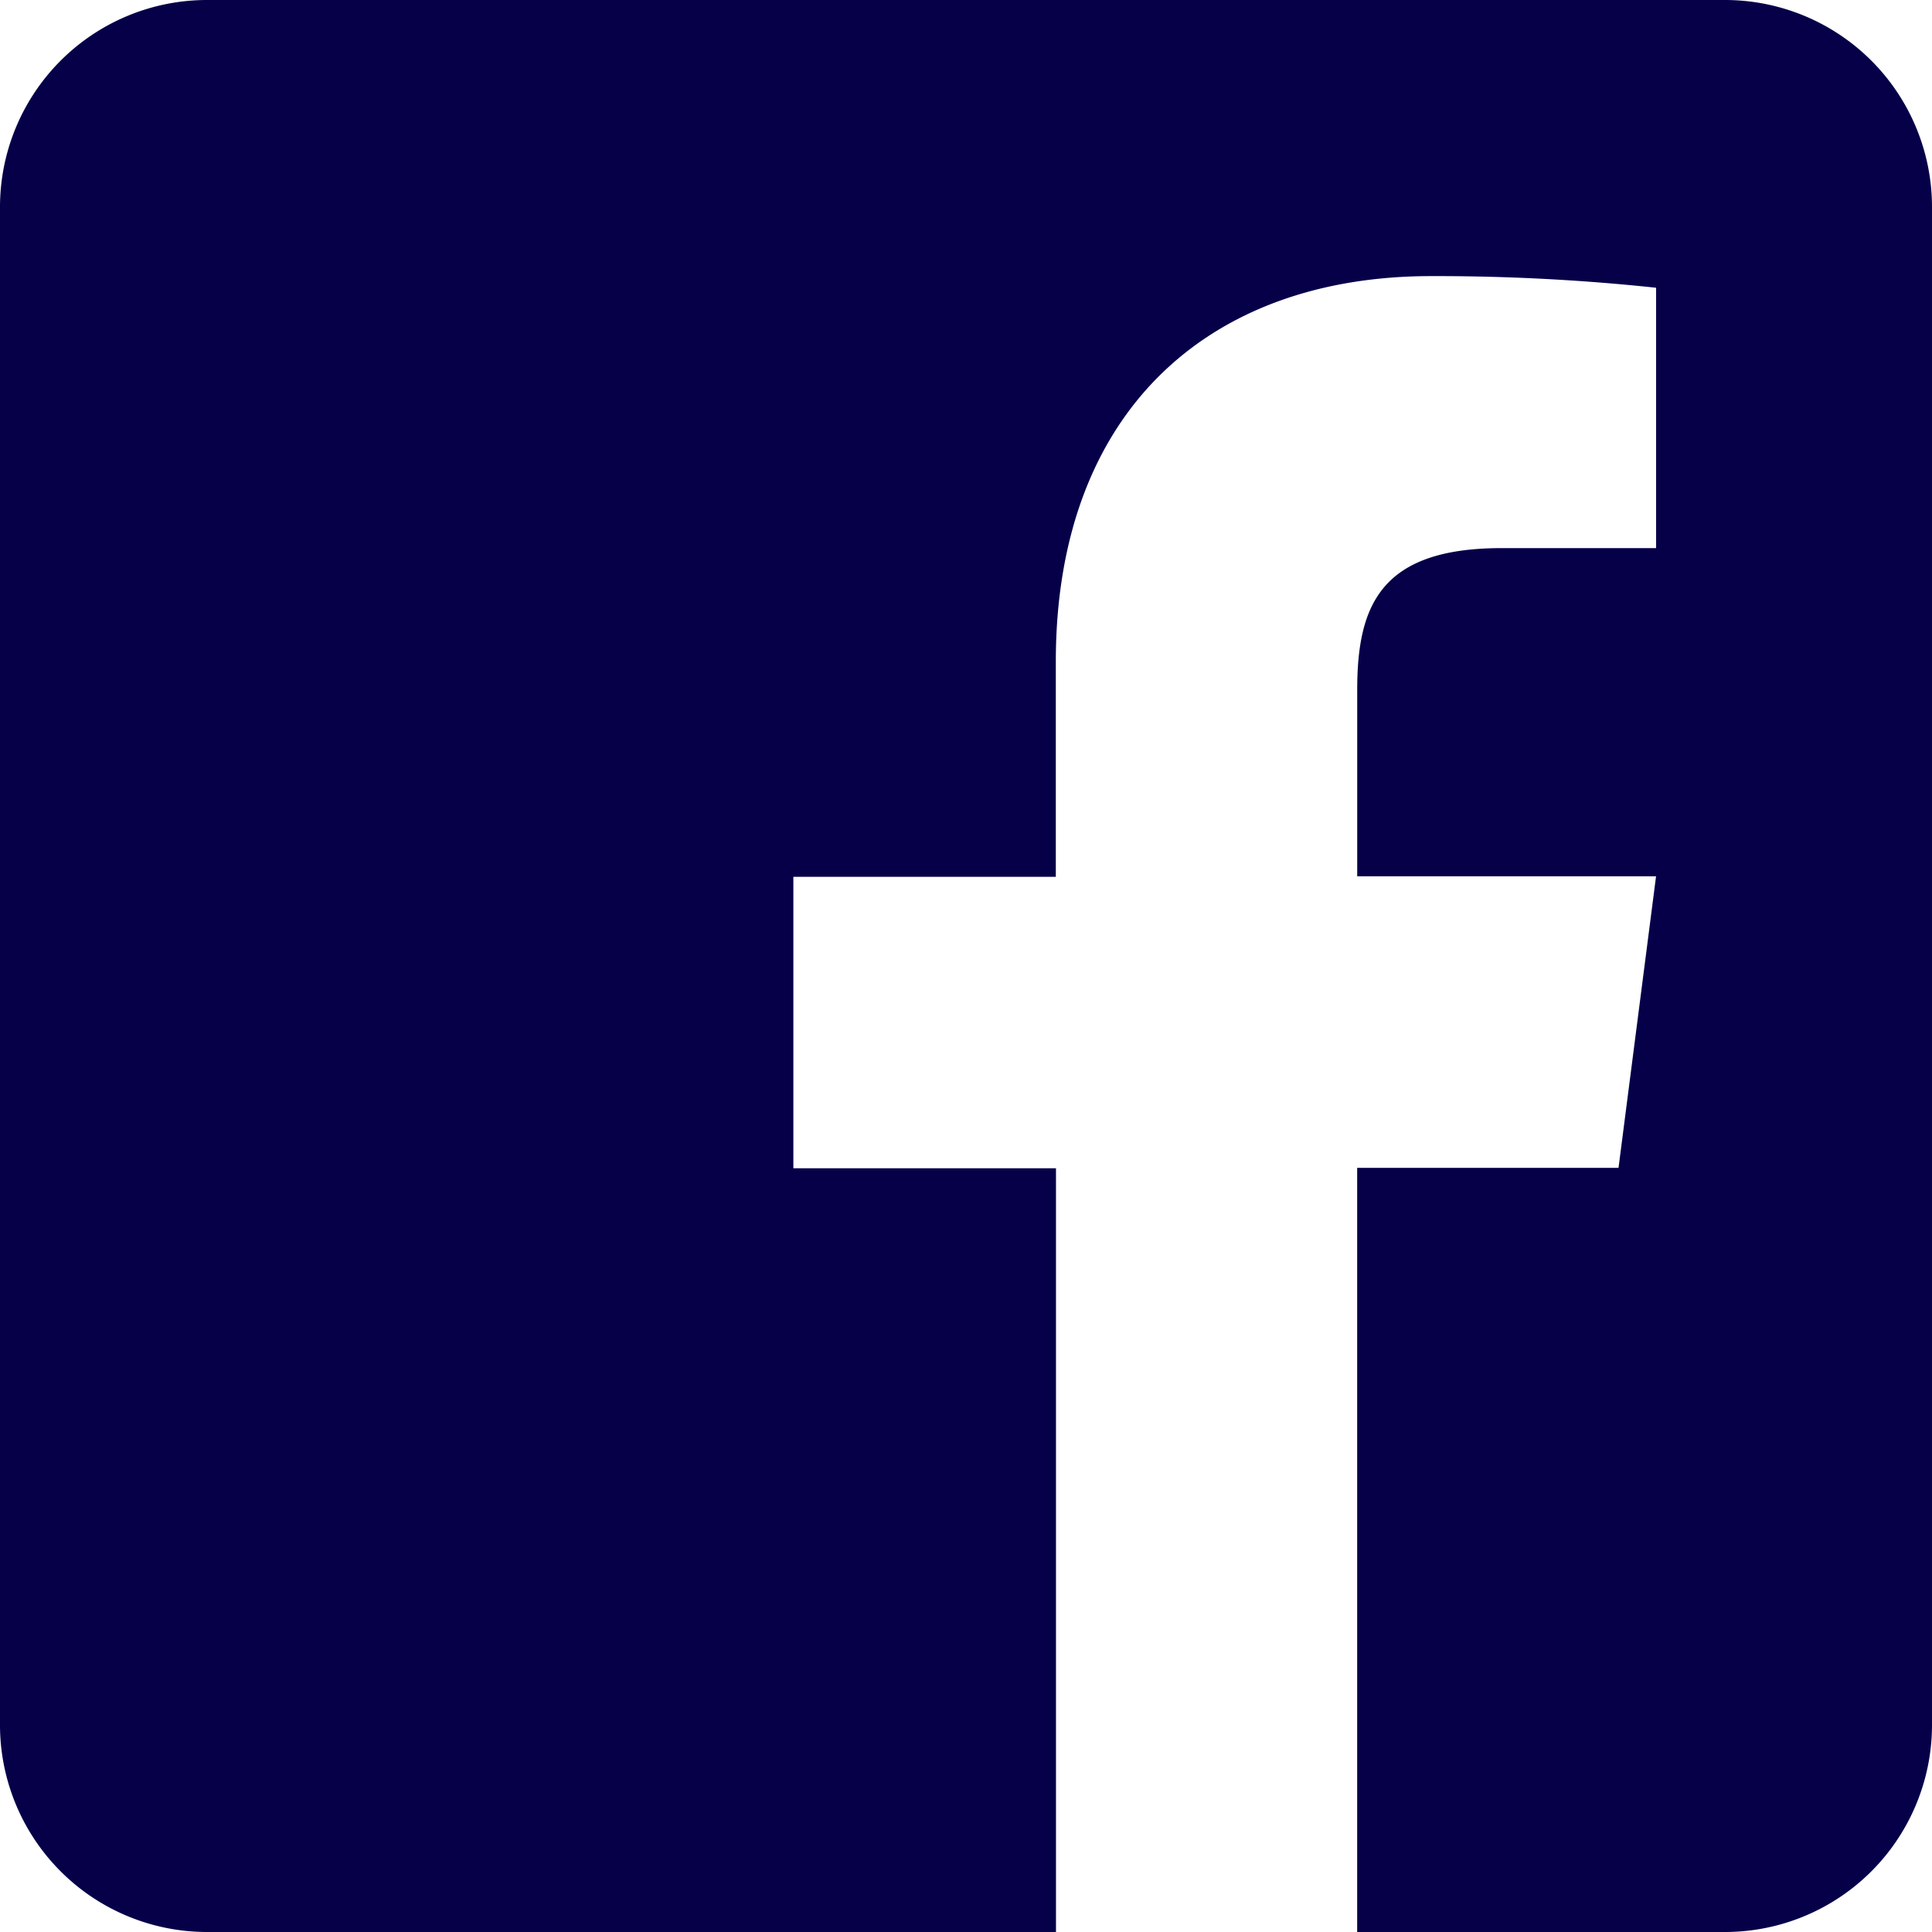 <svg xmlns="http://www.w3.org/2000/svg" width="47" height="47" viewBox="0 0 47 47">
  <path id="facebook-square" d="M47,37.036V73.964A5.037,5.037,0,0,1,41.964,79H33.016V60.41h6.358l.913-7.092h-7.27V48.786c0-2.056.567-3.452,3.515-3.452h3.756V39a50.5,50.5,0,0,0-5.476-.283c-5.413,0-9.127,3.3-9.127,9.379v5.235H19.3V60.42h6.389V79H5.036A5.037,5.037,0,0,1,0,73.964V37.036A5.037,5.037,0,0,1,5.036,32H41.964A5.037,5.037,0,0,1,47,37.036Z" transform="translate(0 -32)" fill="#050048"/>
</svg>
